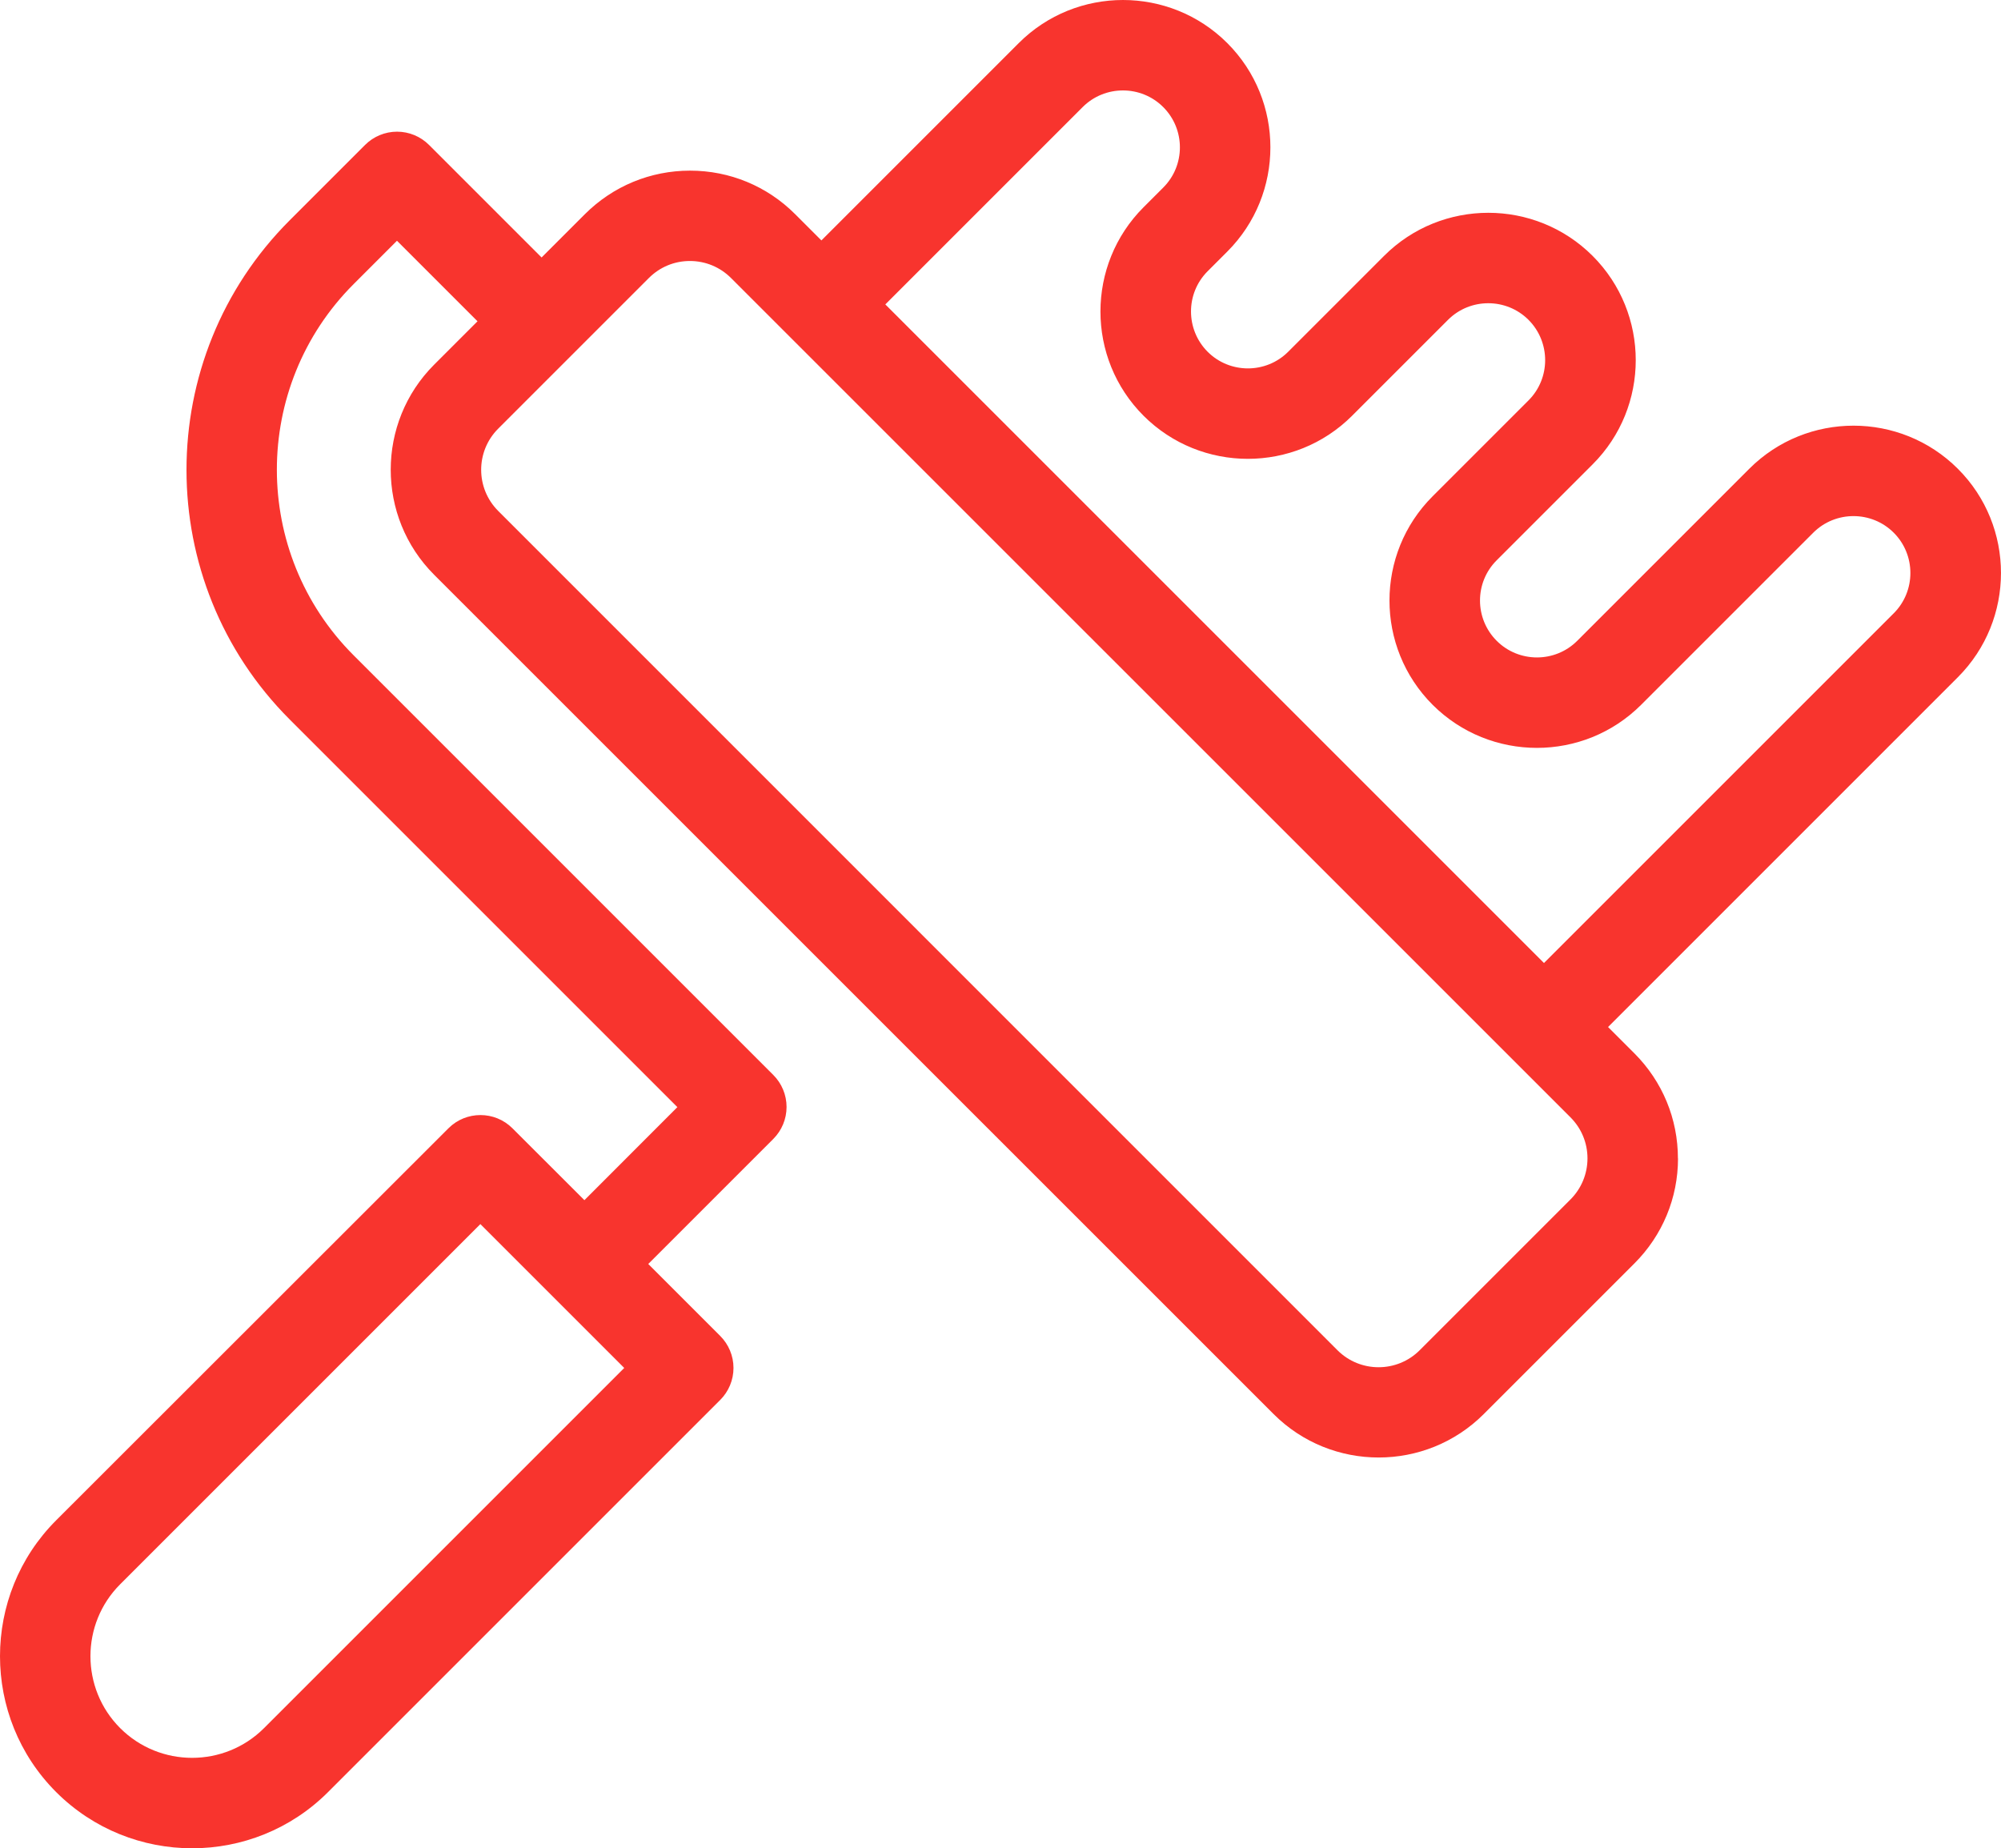 <svg xmlns="http://www.w3.org/2000/svg" id="a" viewBox="0 0 238.27 220.1"><defs><style>.cls-1{fill:#f8342e;}</style></defs><g id="b"><path class="cls-1" d="m199.8,137.96c0-4.73-1.84-9.17-5.18-12.52l-3.14-3.14,41.65-41.65c6.85-6.85,6.85-17.99,0-24.83-6.85-6.84-17.99-6.84-24.83,0l-20.49,20.49c-2.64,2.64-6.95,2.64-9.59,0-2.65-2.65-2.65-6.95,0-9.59l11.42-11.42c6.85-6.84,6.85-17.98,0-24.83-6.85-6.84-17.99-6.84-24.83,0l-11.42,11.42c-2.64,2.64-6.95,2.64-9.59,0-2.64-2.65-2.64-6.95,0-9.59l2.34-2.34c6.84-6.84,6.85-17.98,0-24.83-6.85-6.84-17.99-6.84-24.83,0l-23.5,23.5-3.13-3.13c-3.34-3.34-7.79-5.18-12.51-5.18s-9.17,1.84-12.52,5.18l-5.16,5.16-13.4-13.4c-1.01-1.01-2.38-1.58-3.81-1.58s-2.8.57-3.81,1.58l-8.97,8.97c-16.39,16.39-16.39,43.06,0,59.45l46.16,46.16-11.07,11.08-8.57-8.56c-2.1-2.1-5.52-2.1-7.62,0L6.69,181.04c-8.92,8.92-8.92,23.45,0,32.37h0c8.93,8.92,23.45,8.92,32.37,0l46.7-46.7c1.01-1.01,1.58-2.38,1.58-3.81s-.57-2.8-1.58-3.81l-8.57-8.57,14.89-14.89c1.01-1.01,1.58-2.38,1.58-3.81s-.57-2.8-1.58-3.81l-49.97-49.97c-12.19-12.19-12.19-32.02,0-44.21l5.16-5.16,9.59,9.59-5.16,5.16c-6.9,6.9-6.9,18.13,0,25.03l99.95,99.94h0c6.9,6.9,18.13,6.9,25.03,0l17.94-17.94c3.34-3.34,5.19-7.79,5.19-12.51v.02h0ZM31.44,205.79c-4.72,4.72-12.41,4.72-17.13,0s-4.72-12.41,0-17.13l42.89-42.89,17.13,17.13s-42.89,42.89-42.89,42.89ZM128.92,12.75c2.64-2.64,6.95-2.64,9.59,0,2.65,2.65,2.65,6.95,0,9.59l-2.34,2.34c-6.84,6.84-6.85,17.98,0,24.83,6.85,6.84,17.99,6.84,24.83,0l11.42-11.42c2.64-2.64,6.95-2.64,9.59,0,2.64,2.65,2.64,6.95,0,9.59l-11.42,11.42c-6.85,6.84-6.85,17.98,0,24.83,6.85,6.84,17.99,6.84,24.83,0l20.49-20.49c2.64-2.64,6.95-2.64,9.59,0s2.64,6.95,0,9.59l-41.65,41.65L105.42,36.25l23.5-23.5h0Zm40.13,148.04c-2.7,2.7-7.09,2.7-9.79,0L59.32,60.84c-2.7-2.7-2.7-7.09,0-9.79l17.94-17.94c1.31-1.31,3.04-2.03,4.89-2.03s3.59.72,4.9,2.03l99.95,99.94c1.31,1.31,2.03,3.05,2.03,4.89s-.72,3.59-2.03,4.9l-17.94,17.94h0Z"></path></g></svg>
